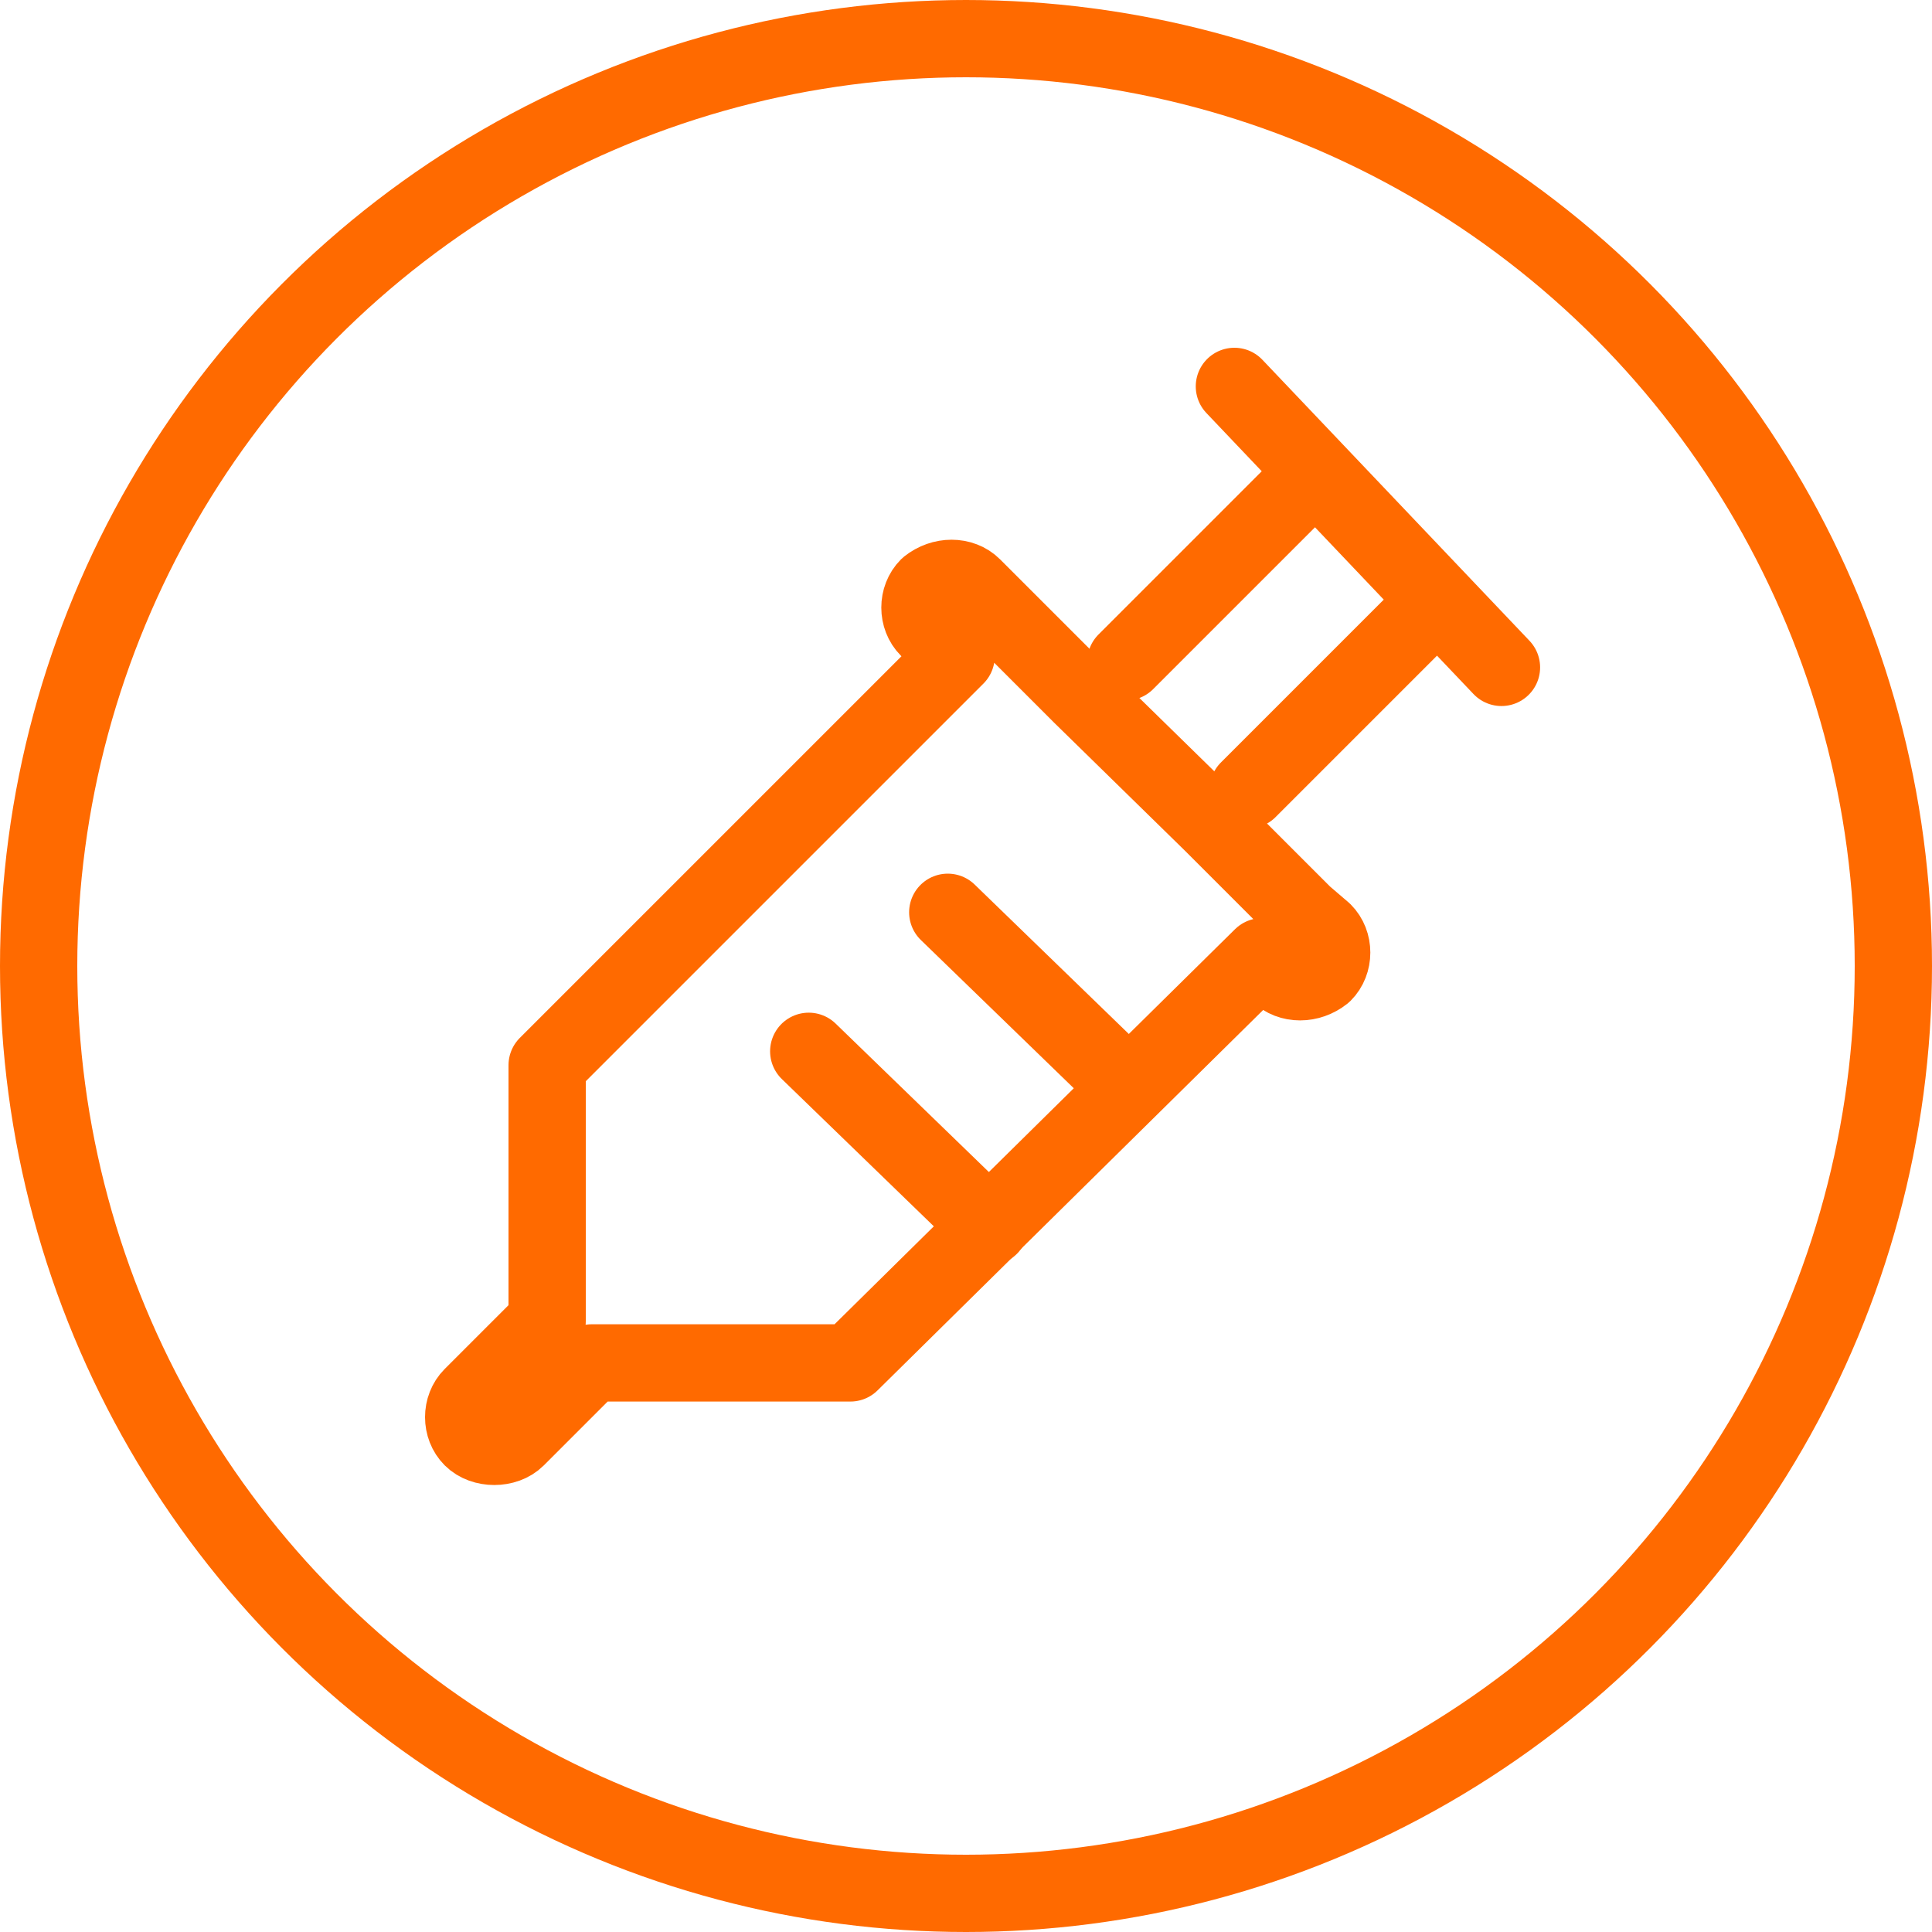<svg width="25" height="25" viewBox="0 0 25 25" fill="none" xmlns="http://www.w3.org/2000/svg">
<circle cx="12.5" cy="12.5" r="12" stroke="#FF6A00"/>
<path d="M13.992 8.996L12.948 7.952L12.588 7.592C12.444 7.448 12.192 7.448 12.012 7.592C11.868 7.736 11.868 7.988 12.012 8.132L12.372 8.492L7.08 13.784V17.096L6.108 18.068C5.964 18.212 5.964 18.464 6.108 18.608C6.18 18.68 6.288 18.716 6.396 18.716C6.504 18.716 6.612 18.68 6.684 18.608L7.656 17.636H11.004L16.332 12.38L16.548 12.596C16.692 12.74 16.944 12.74 17.124 12.596C17.268 12.452 17.268 12.2 17.124 12.056L16.872 11.84L15.684 10.652L13.992 8.996Z" stroke="#FF6A00" stroke-miterlimit="10" stroke-linecap="round" stroke-linejoin="round"/>
<path d="M12.264 11.805L14.604 14.073" stroke="#FF6A00" stroke-miterlimit="10" stroke-linecap="round" stroke-linejoin="round"/>
<path d="M10.465 13.604L12.805 15.871" stroke="#FF6A00" stroke-miterlimit="10" stroke-linecap="round" stroke-linejoin="round"/>
<path d="M18.456 7.916L16.152 10.22" stroke="#FF6A00" stroke-miterlimit="10" stroke-linecap="round" stroke-linejoin="round"/>
<path d="M16.872 6.26L14.568 8.564" stroke="#FF6A00" stroke-miterlimit="10" stroke-linecap="round" stroke-linejoin="round"/>
<path d="M19.429 8.636L15.973 5" stroke="#FF6A00" stroke-miterlimit="10" stroke-linecap="round" stroke-linejoin="round"/>
</svg>
